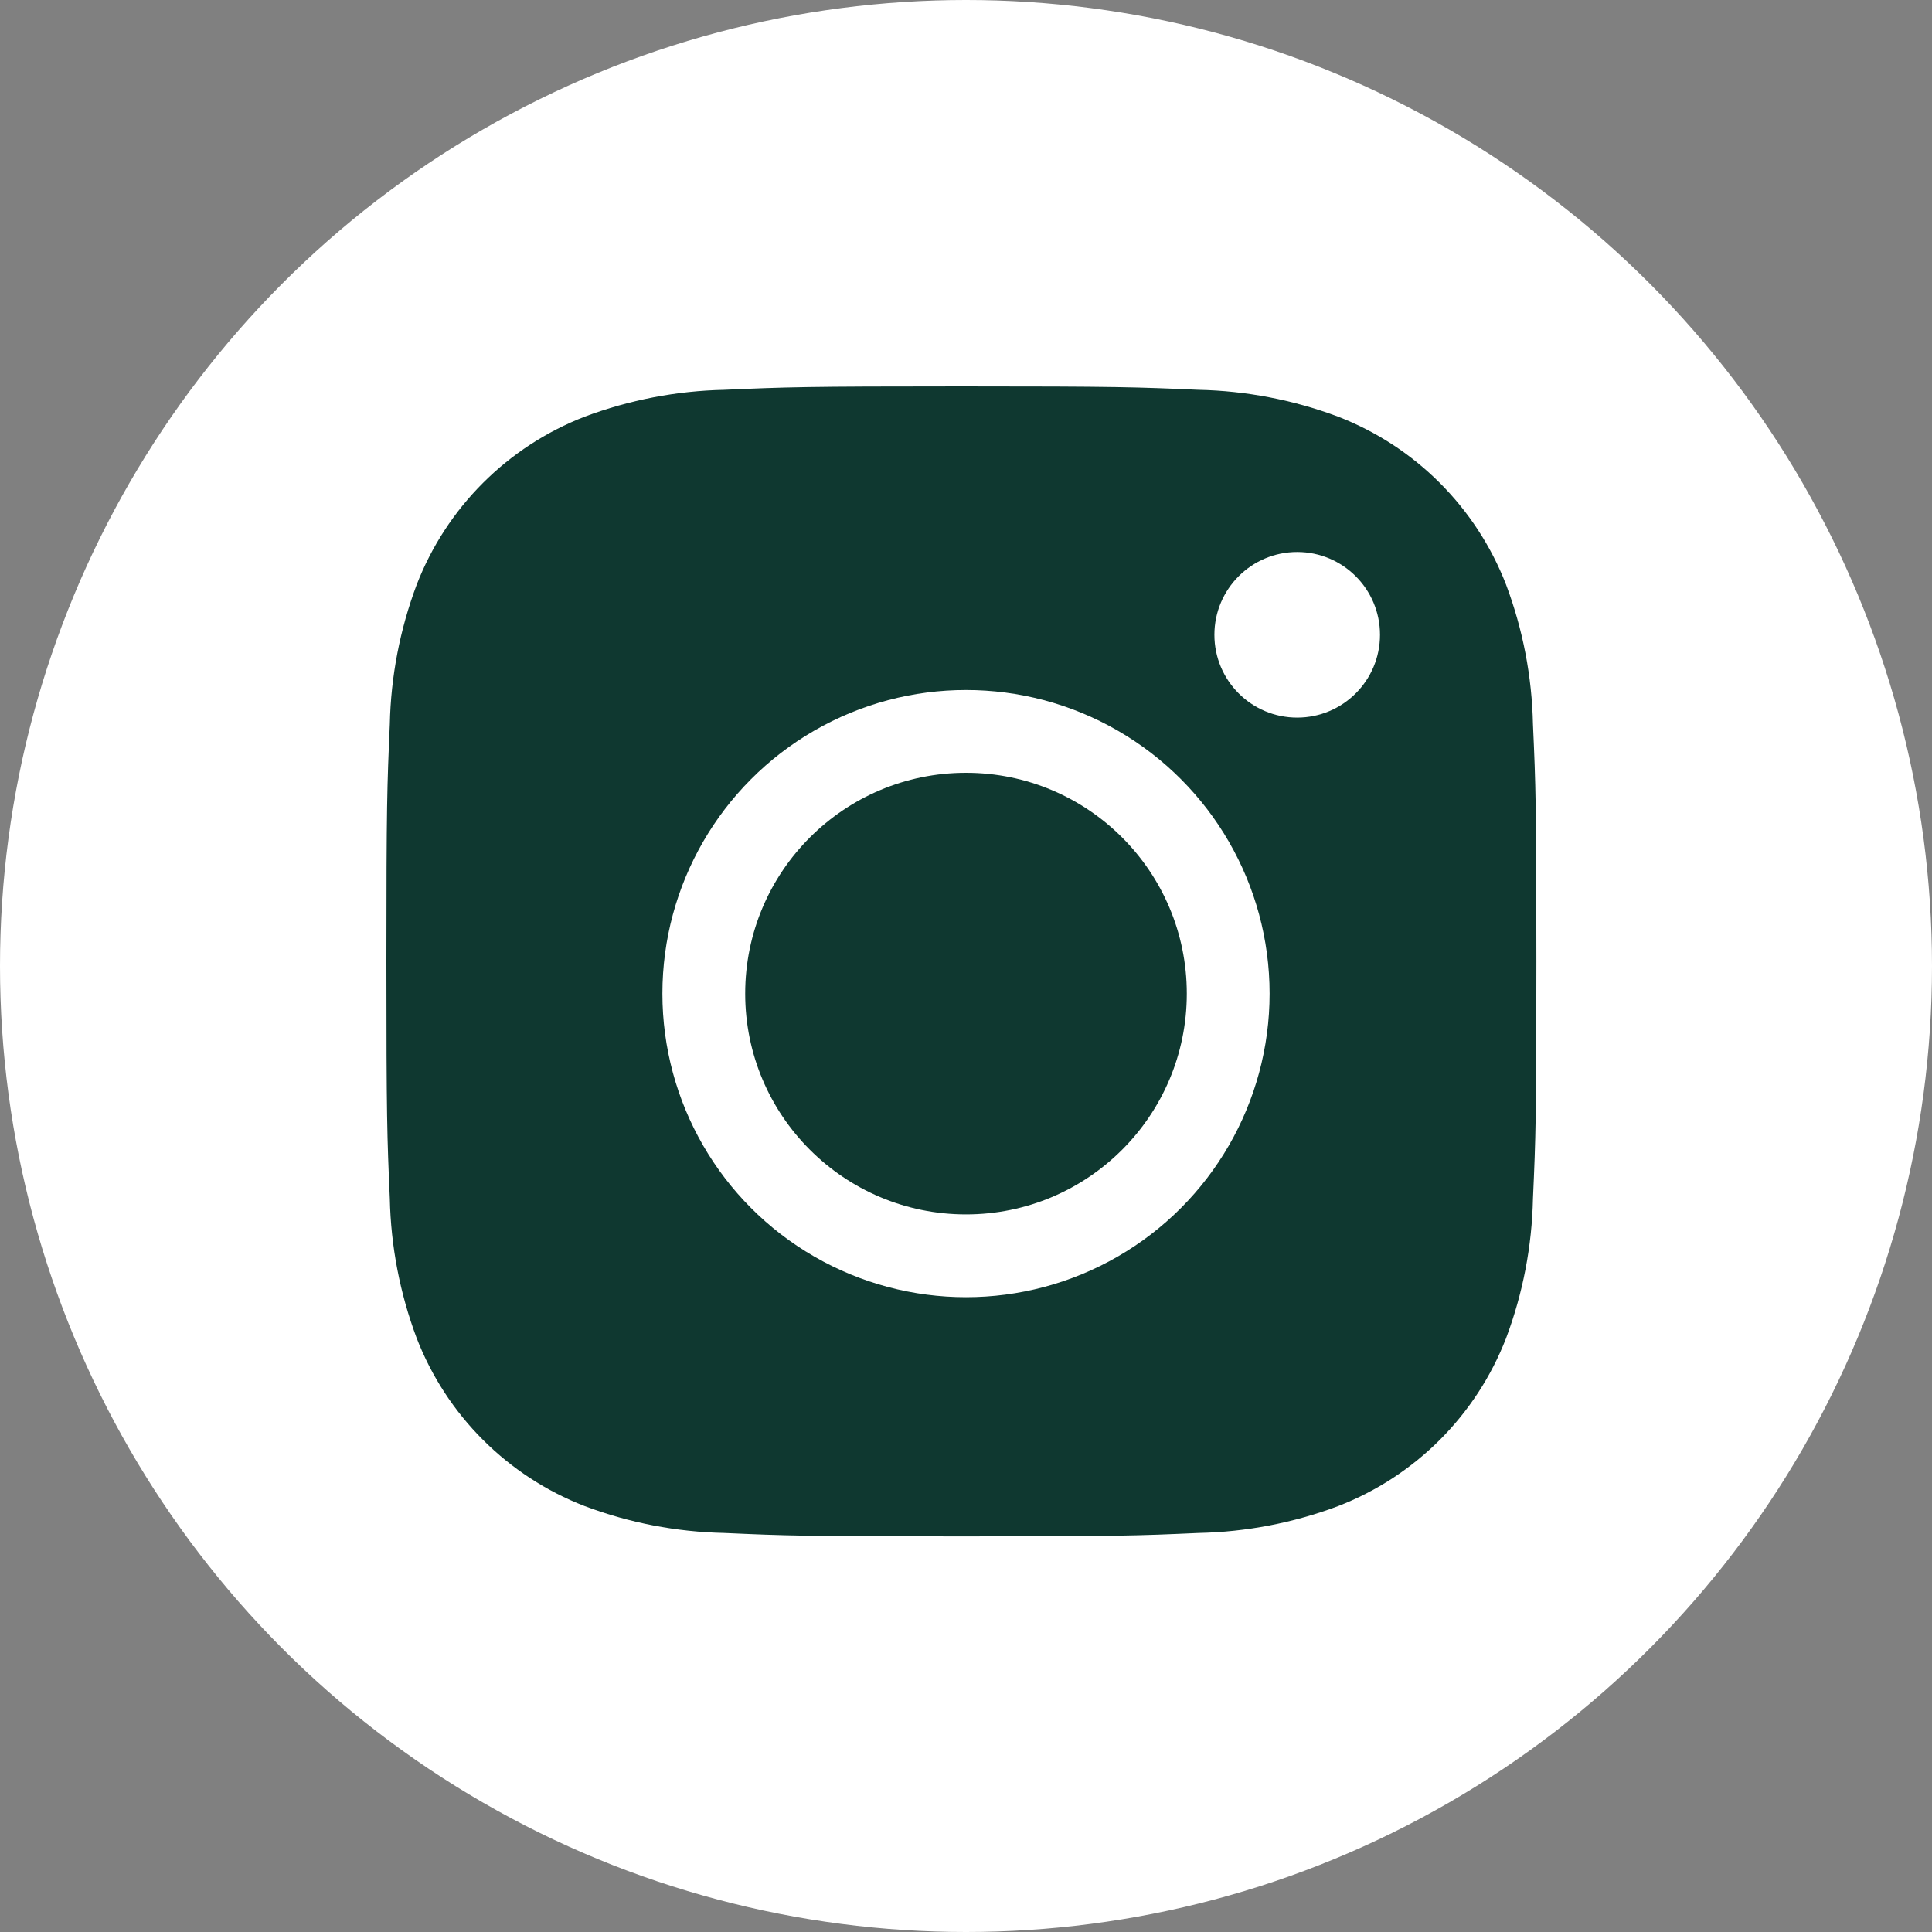 <?xml version="1.0" encoding="UTF-8"?>
<svg width="35px" height="35px" viewBox="0 0 35 35" version="1.1" xmlns="http://www.w3.org/2000/svg" xmlns:xlink="http://www.w3.org/1999/xlink">
    <rect x="0" y="0" width="35" height="35" fill="#808080" stroke="none"/>
    <title>BEE771AF-AB28-40B2-8A82-F0252AFB5D1E</title>
    <g id="Page-1" stroke="none" stroke-width="1" fill="none" fill-rule="evenodd">
        <g id="Home" transform="translate(-1217, -7539)">
            <g id="Group-7" transform="translate(0, 7044)">
                <g id="Instagram" transform="translate(1217, 495)">
                    <circle id="Oval-Copy-2" fill="#FFFFFF" cx="17.5" cy="17.5" r="17.5"></circle>
                    <g transform="translate(7, 7)">
                        <path d="M20.771,14.713 C20.753,15.576 20.589,16.431 20.285,17.24 C19.744,18.639 18.639,19.744 17.24,20.285 C16.431,20.589 15.576,20.753 14.713,20.771 C13.6,20.821 13.246,20.833 10.417,20.833 C7.588,20.833 7.233,20.821 6.121,20.771 C5.257,20.753 4.403,20.589 3.594,20.285 C2.195,19.744 1.089,18.639 0.548,17.24 C0.245,16.431 0.08,15.576 0.062,14.713 C0.013,13.6 0,13.246 0,10.417 C0,7.588 0.013,7.233 0.062,6.121 C0.08,5.257 0.245,4.403 0.548,3.594 C1.089,2.195 2.195,1.089 3.594,0.548 C4.403,0.245 5.257,0.08 6.121,0.062 C7.233,0.013 7.588,0 10.417,0 C13.246,0 13.6,0.013 14.713,0.062 C15.576,0.08 16.431,0.245 17.24,0.548 C18.639,1.089 19.744,2.195 20.285,3.594 C20.589,4.403 20.753,5.257 20.771,6.121 C20.821,7.233 20.833,7.588 20.833,10.417 C20.833,13.246 20.821,13.6 20.771,14.713 Z" id="Path" fill="#0F3830"></path>
                        <circle id="Oval" fill="#FFFFFF" fill-rule="nonzero" cx="10.5" cy="11" r="5.5"></circle>
                        <circle id="Oval" fill="#0F3830" fill-rule="nonzero" cx="10.5" cy="11" r="4"></circle>
                        <circle id="Oval-Copy" fill="#FFFFFF" fill-rule="nonzero" cx="16.5" cy="4.5" r="1.5"></circle>
                    </g>
                </g>
            </g>
        </g>
    </g>
</svg>